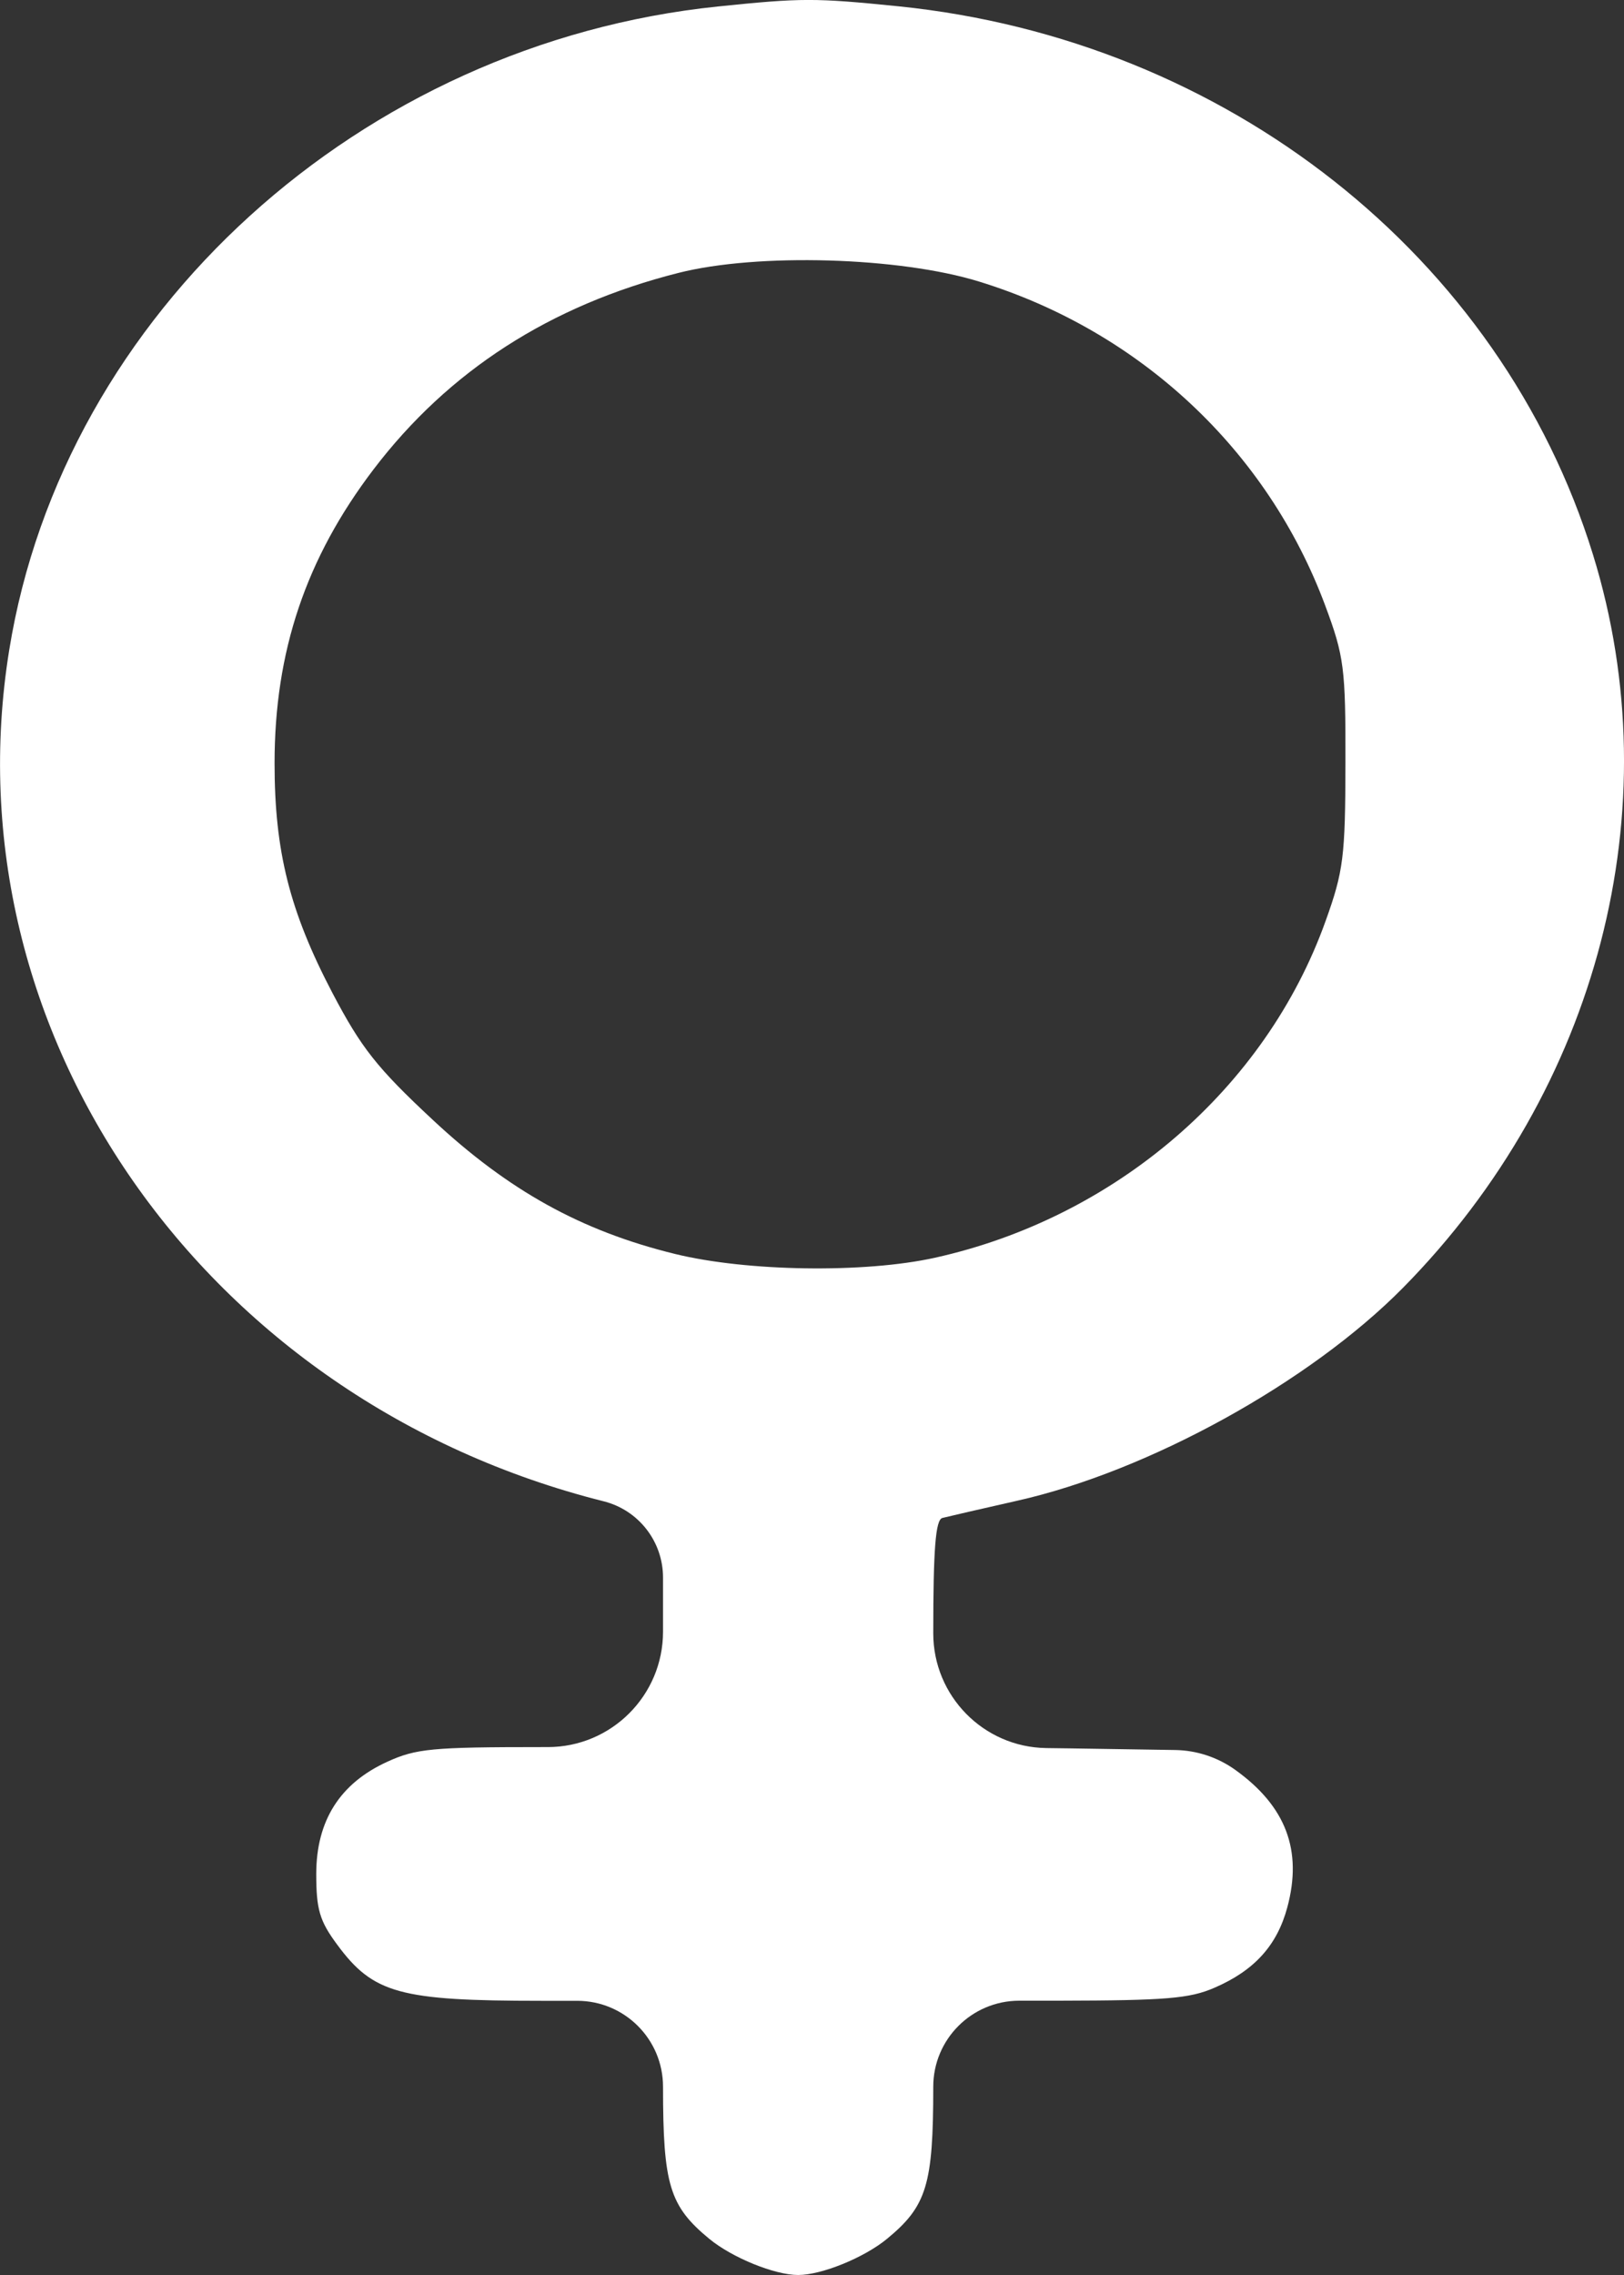 <svg width="15" height="21" viewBox="0 0 15 21" fill="none" xmlns="http://www.w3.org/2000/svg">
<rect x="0" y="0" width="15" height="21" fill="#333333" stroke="none"/>
<path fill-rule="evenodd" clip-rule="evenodd" d="M6.63 0.06C3.331 0.401 0.587 2.891 0.085 6.001C-0.486 9.535 1.887 12.932 5.575 13.858V13.858C5.898 13.939 6.124 14.229 6.124 14.562V15.062V15.062C6.124 15.65 5.647 16.127 5.059 16.127H4.999C3.99 16.127 3.843 16.141 3.578 16.262C3.14 16.461 2.921 16.806 2.921 17.299C2.921 17.625 2.952 17.732 3.114 17.95C3.447 18.402 3.692 18.469 4.999 18.469H5.331C5.769 18.469 6.124 18.824 6.124 19.262V19.262C6.124 20.167 6.184 20.364 6.551 20.666C6.762 20.84 7.155 21 7.372 21C7.589 21 7.982 20.84 8.193 20.666C8.56 20.364 8.62 20.167 8.62 19.262V19.262C8.62 18.824 8.975 18.469 9.413 18.468L9.783 18.468C10.77 18.466 10.988 18.448 11.216 18.349C11.585 18.19 11.795 17.959 11.89 17.607C12.032 17.081 11.878 16.673 11.409 16.337V16.337C11.247 16.221 11.053 16.157 10.854 16.154L9.89 16.139L9.662 16.136C9.084 16.127 8.62 15.655 8.62 15.077V15.077C8.62 14.297 8.641 14.029 8.704 14.012C8.751 14 9.062 13.928 9.395 13.853C10.611 13.58 12.098 12.759 12.959 11.887C14.765 10.056 15.438 7.465 14.714 5.121C13.864 2.367 11.328 0.366 8.297 0.058C7.526 -0.02 7.405 -0.02 6.63 0.06ZM9.043 2.599C10.531 3.057 11.707 4.158 12.24 5.589C12.415 6.058 12.429 6.167 12.427 7.045C12.426 7.906 12.409 8.042 12.244 8.501C11.691 10.047 10.305 11.24 8.635 11.61C7.985 11.754 6.9 11.738 6.235 11.575C5.37 11.363 4.699 10.992 3.996 10.336C3.48 9.855 3.337 9.673 3.07 9.165C2.675 8.411 2.536 7.858 2.536 7.045C2.536 6.014 2.825 5.154 3.45 4.333C4.142 3.424 5.082 2.818 6.267 2.519C6.997 2.334 8.308 2.372 9.043 2.599Z" fill="white"/>
</svg>
